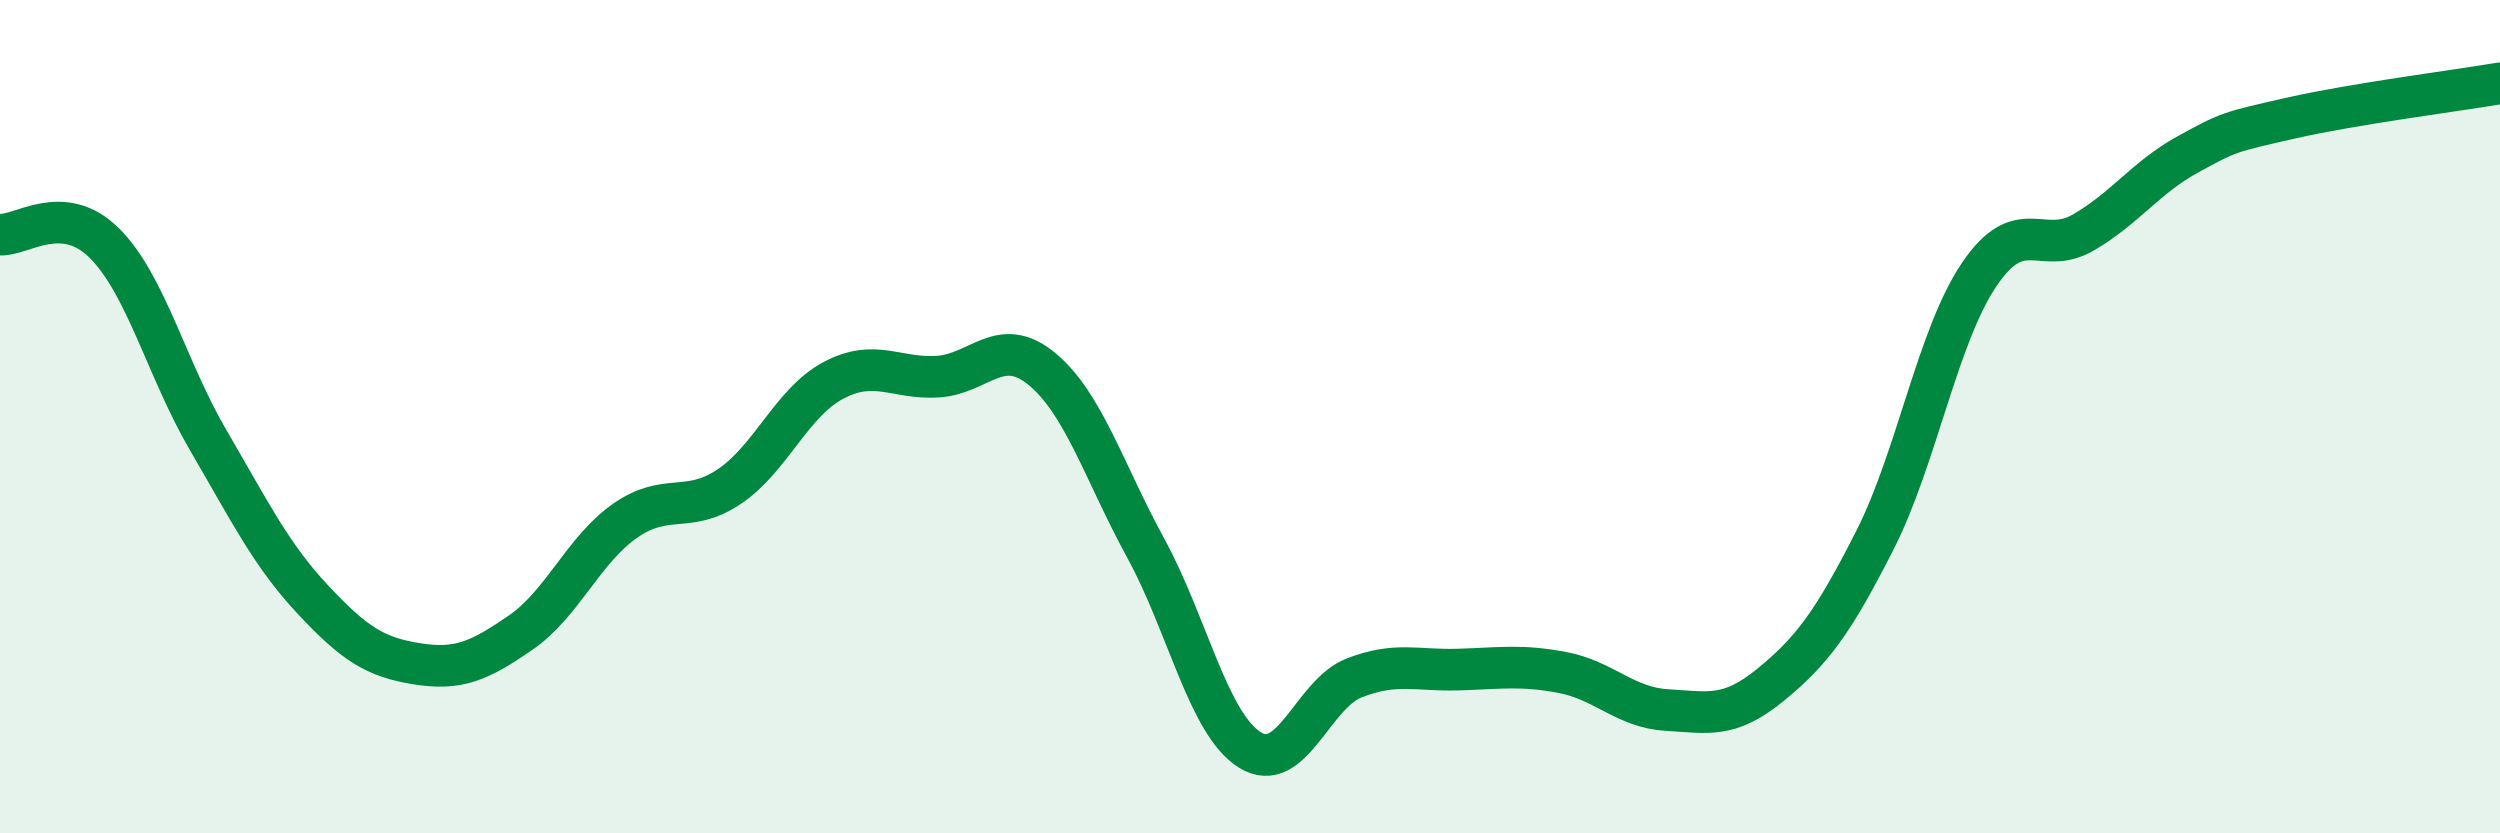 
    <svg width="60" height="20" viewBox="0 0 60 20" xmlns="http://www.w3.org/2000/svg">
      <path
        d="M 0,5.63 C 0.5,5.67 1.5,4.84 2.5,5.83 C 3.5,6.82 4,8.86 5,10.57 C 6,12.28 6.5,13.31 7.5,14.38 C 8.5,15.45 9,15.77 10,15.93 C 11,16.09 11.5,15.87 12.5,15.18 C 13.5,14.49 14,13.2 15,12.5 C 16,11.8 16.5,12.35 17.5,11.68 C 18.5,11.01 19,9.66 20,9.13 C 21,8.6 21.5,9.1 22.5,9.04 C 23.5,8.98 24,8.03 25,8.85 C 26,9.67 26.5,11.33 27.5,13.16 C 28.5,14.99 29,17.38 30,18 C 31,18.62 31.5,16.66 32.5,16.27 C 33.5,15.88 34,16.1 35,16.07 C 36,16.04 36.5,15.95 37.5,16.14 C 38.5,16.33 39,16.98 40,17.04 C 41,17.1 41.5,17.25 42.5,16.43 C 43.5,15.61 44,14.93 45,12.96 C 46,10.99 46.5,8.07 47.5,6.59 C 48.5,5.11 49,6.16 50,5.58 C 51,5 51.5,4.26 52.5,3.71 C 53.5,3.16 53.5,3.17 55,2.83 C 56.5,2.49 59,2.17 60,2L60 20L0 20Z"
        fill="#008740"
        opacity="0.1"
        stroke-linecap="round"
        stroke-linejoin="round"
      />
      <path
        d="M 0,5.63 C 0.5,5.67 1.5,4.84 2.5,5.83 C 3.5,6.82 4,8.86 5,10.57 C 6,12.28 6.5,13.31 7.5,14.38 C 8.5,15.45 9,15.77 10,15.93 C 11,16.09 11.5,15.87 12.5,15.18 C 13.5,14.49 14,13.2 15,12.5 C 16,11.8 16.5,12.35 17.5,11.68 C 18.5,11.01 19,9.66 20,9.13 C 21,8.6 21.5,9.1 22.5,9.04 C 23.5,8.98 24,8.03 25,8.85 C 26,9.67 26.5,11.33 27.5,13.16 C 28.5,14.99 29,17.38 30,18 C 31,18.62 31.5,16.66 32.5,16.27 C 33.5,15.88 34,16.1 35,16.07 C 36,16.04 36.5,15.95 37.5,16.14 C 38.5,16.33 39,16.98 40,17.04 C 41,17.1 41.5,17.25 42.5,16.43 C 43.5,15.61 44,14.93 45,12.96 C 46,10.99 46.5,8.07 47.5,6.59 C 48.5,5.11 49,6.16 50,5.58 C 51,5 51.5,4.26 52.5,3.71 C 53.5,3.16 53.5,3.17 55,2.83 C 56.5,2.49 59,2.17 60,2"
        stroke="#008740"
        stroke-width="1"
        fill="none"
        stroke-linecap="round"
        stroke-linejoin="round"
      />
    </svg>
  